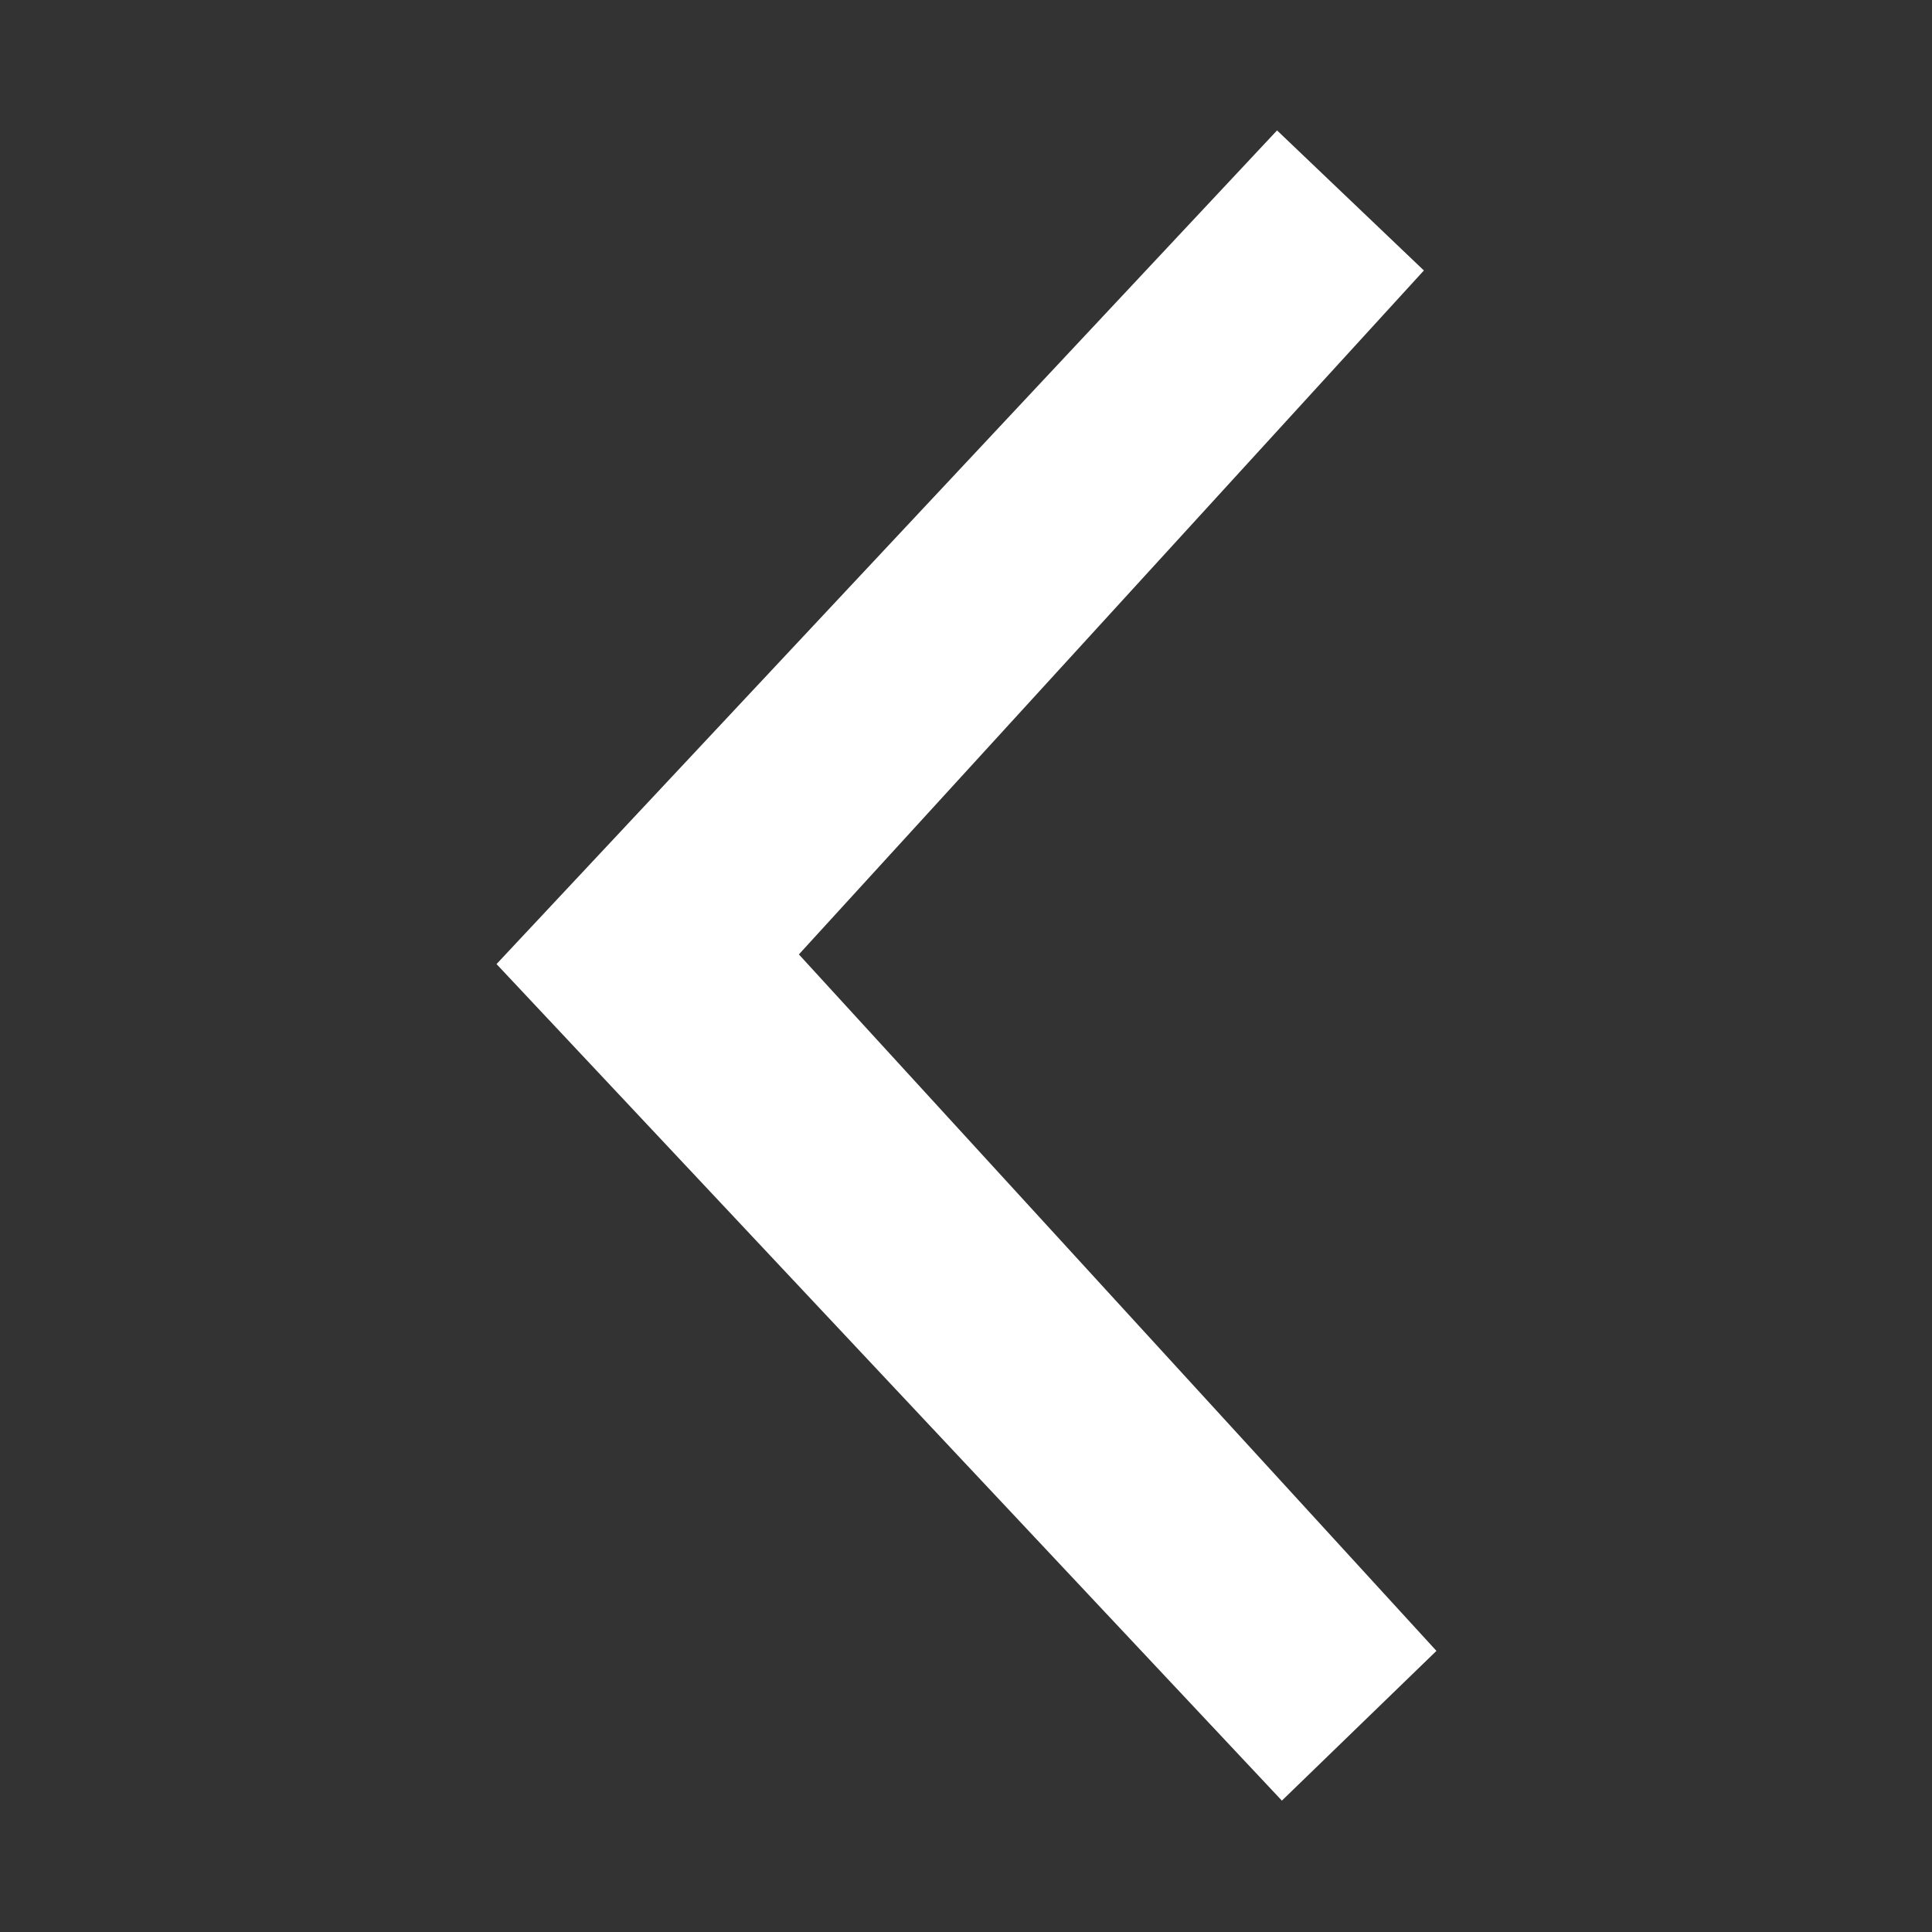 <svg xmlns="http://www.w3.org/2000/svg" width="20" height="20" viewBox="0 0 20 20">
  <rect x="0" y="0" width="20" height="20" fill="#333333" stroke="none"/>
  <defs>
    <style>
      .cls-1 {
        fill: #fff;
        fill-rule: evenodd;
      }
    </style>
  </defs>
  <path id="左白" class="cls-1" d="M3373.02,2254.72l-8.13-8.66,8.08-8.63,1.52,1.45-6.47,7.08,6.6,7.21Z" transform="translate(-3359.75 -2236.08)"/>
</svg>

